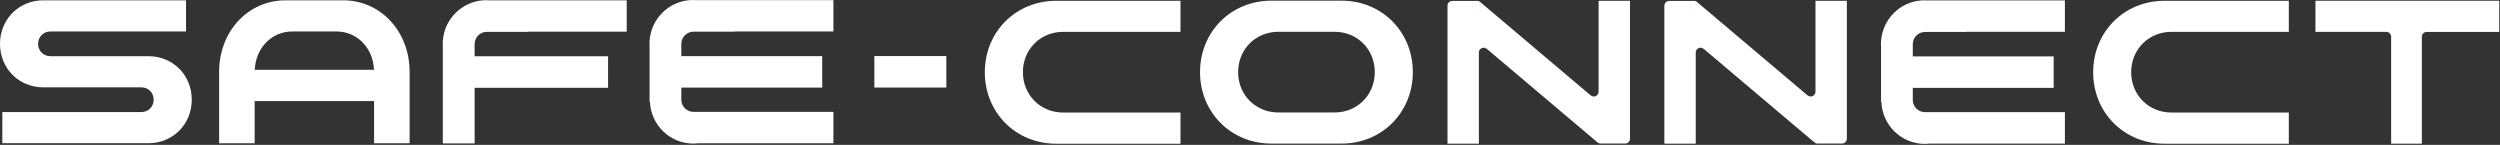 <svg xmlns="http://www.w3.org/2000/svg" width="794" height="46" viewBox="0 0 794 46" fill="none"><rect x="0" y="0" width="794" height="46" fill="#333333" stroke="none"/><path d="M59.085 0.097V9.998H16.005C13.799 9.998 12.096 11.707 12.096 13.92C12.096 16.133 13.799 17.842 16.005 17.842H47.125C54.924 17.842 60.904 23.86 60.904 31.665C60.904 39.469 54.904 45.488 47.125 45.488H0.735V35.586H44.899C47.105 35.586 48.808 33.878 48.808 31.665C48.808 29.451 47.105 27.743 44.899 27.743H13.779C5.98 27.743 0 21.725 0 13.92C0 6.116 5.999 0.097 13.779 0.097H59.085Z" fill="white"></path><path d="M300.552 17.803V27.801H277.697V17.803H300.552Z" fill="white"></path><path d="M108.977 0.097H90.708C78.767 0.097 69.594 9.979 69.594 22.812V45.507H80.876V32.092H118.808V45.507H130.091V22.812C130.091 9.998 120.918 0.097 108.977 0.097ZM92.798 9.998H106.906C113.447 9.998 118.499 15.26 118.789 22.171H80.915C81.205 15.26 86.257 9.998 92.798 9.998Z" fill="white"></path><path d="M264.691 0.039H220.799C220.566 0.039 220.315 0 220.082 0C219.85 0 219.599 0.019 219.366 0.039H219.057C212.264 0.563 206.864 5.98 206.322 12.774H206.303V13.202C206.303 13.415 206.264 13.629 206.264 13.862C206.264 14.095 206.284 14.328 206.303 14.541V32.286H206.419C206.71 39.683 212.748 45.604 220.199 45.604C220.721 45.604 221.224 45.565 221.727 45.507H264.691V35.528H233.455H220.257C218.147 35.528 216.444 33.839 216.386 31.742V27.82H261.13V17.822H216.386V13.939C216.386 11.804 218.128 10.057 220.257 10.057H233.339C233.339 10.057 233.339 10.018 233.339 9.998H264.691V0.019V0.039Z" fill="white"></path><path d="M199.026 0.097H155.134C154.901 0.097 154.65 0.058 154.418 0.058C154.185 0.058 153.934 0.078 153.702 0.097H153.392C146.599 0.621 141.2 6.038 140.658 12.833H140.638V13.26C140.638 13.473 140.6 13.687 140.6 13.92C140.6 14.153 140.619 14.386 140.638 14.599V14.852V45.546H150.741V45.118V31.8V27.879H193.124V17.88H150.741V13.998C150.741 11.862 152.482 10.115 154.611 10.115H167.694C167.694 10.115 167.694 10.076 167.694 10.056H199.046V0.078L199.026 0.097Z" fill="white"></path><path d="M374.919 0.212V10.113H337.645C330.426 10.113 324.872 15.685 324.872 22.927C324.872 30.168 330.426 35.74 337.645 35.74H374.919V45.641H335.419C322.627 45.641 312.776 35.759 312.776 22.946C312.776 10.133 322.608 0.251 335.419 0.251H374.938L374.919 0.212Z" fill="white"></path><path d="M426.088 0.212C438.881 0.212 448.712 10.094 448.712 22.907C448.712 35.721 438.881 45.602 426.088 45.602H403.774C390.982 45.602 381.131 35.721 381.131 22.907C381.131 10.094 390.963 0.212 403.774 0.212H426.088ZM393.227 22.907C393.227 30.129 398.781 35.721 406 35.721H423.863C431.082 35.721 436.636 30.149 436.636 22.907C436.636 15.666 431.082 10.094 423.863 10.094H406C398.781 10.094 393.227 15.666 393.227 22.907Z" fill="white"></path><path d="M726.931 0.212V10.113H689.638C682.419 10.113 676.865 15.685 676.865 22.927C676.865 30.168 682.419 35.74 689.638 35.74H726.931V45.641H687.412C674.62 45.641 664.789 35.759 664.789 22.946C664.789 10.133 674.62 0.251 687.412 0.251H726.931V0.212Z" fill="white"></path><path d="M655.809 0.134H611.916C611.684 0.134 611.432 0.095 611.2 0.095C610.968 0.095 610.716 0.115 610.484 0.134H610.174C603.381 0.658 597.982 6.075 597.44 12.87H597.421V13.297C597.421 13.511 597.382 13.724 597.382 13.957C597.382 14.19 597.401 14.423 597.421 14.637V32.381H597.537C597.827 39.778 603.865 45.699 611.316 45.699C611.839 45.699 612.342 45.661 612.845 45.602H655.809V35.623H624.573H611.374C609.265 35.623 607.562 33.934 607.503 31.838V27.916H652.248V17.918H607.503V14.035C607.503 11.899 609.245 10.152 611.374 10.152H624.457C624.457 10.152 624.457 10.113 624.457 10.094H655.809V0.115V0.134Z" fill="white"></path><path d="M507.719 0.251V28.848H507.681C507.681 28.945 507.719 29.023 507.719 29.1C507.719 29.954 507.023 30.653 506.171 30.653C505.861 30.653 505.571 30.537 505.32 30.362H505.281L470.194 0.717L470.155 0.678C469.884 0.425 469.517 0.27 469.11 0.27C469.071 0.27 469.052 0.27 469.013 0.29C469.052 0.29 469.071 0.29 469.091 0.29H461.33C461.311 0.29 461.291 0.29 461.272 0.29C460.421 0.29 459.724 0.988 459.724 1.843V45.622H469.691V17.102L469.749 17.063C469.729 16.947 469.671 16.831 469.671 16.714C469.671 15.86 470.368 15.161 471.22 15.161C471.587 15.161 471.897 15.297 472.168 15.51L472.284 15.588C472.284 15.588 472.303 15.588 472.323 15.607L507.313 45.175H507.332C507.603 45.428 507.971 45.583 508.358 45.583C508.358 45.583 508.377 45.583 508.397 45.583H516.08C516.08 45.583 516.119 45.583 516.138 45.583C516.989 45.583 517.686 44.884 517.686 44.03V0.251H507.719ZM462.84 1.804C462.84 1.59 462.801 1.396 462.724 1.202C462.801 1.377 462.84 1.59 462.84 1.804ZM469.11 3.357C468.259 3.357 467.562 2.658 467.562 1.804C467.562 1.377 467.736 0.988 468.026 0.717C467.755 0.988 467.581 1.377 467.581 1.804C467.581 2.658 468.278 3.357 469.129 3.357H469.11ZM507.216 45.001C507.119 44.884 507.042 44.787 506.984 44.651C507.042 44.787 507.139 44.903 507.216 45.001Z" fill="white"></path><path d="M576.597 0.251V28.848H576.558C576.558 28.945 576.597 29.023 576.597 29.1C576.597 29.954 575.9 30.653 575.049 30.653C574.739 30.653 574.449 30.537 574.197 30.362H574.158L539.071 0.717L539.033 0.678C538.762 0.425 538.394 0.27 537.988 0.27C537.949 0.27 537.929 0.27 537.891 0.29C537.929 0.29 537.949 0.29 537.968 0.29H530.208C530.188 0.29 530.169 0.29 530.15 0.29C529.298 0.29 528.601 0.988 528.601 1.843V45.622H538.568V17.102L538.626 17.063C538.607 16.947 538.549 16.831 538.549 16.714C538.549 15.86 539.245 15.161 540.097 15.161C540.465 15.161 540.774 15.297 541.045 15.51L541.161 15.588C541.161 15.588 541.181 15.588 541.2 15.607L576.19 45.175H576.21C576.481 45.428 576.848 45.583 577.235 45.583C577.235 45.583 577.255 45.583 577.274 45.583H584.957C584.957 45.583 584.996 45.583 585.015 45.583C585.867 45.583 586.564 44.884 586.564 44.03V0.251H576.597ZM531.698 1.804C531.698 1.59 531.659 1.396 531.582 1.202C531.659 1.377 531.698 1.59 531.698 1.804ZM537.988 3.357C537.136 3.357 536.439 2.658 536.439 1.804C536.439 1.377 536.613 0.988 536.904 0.717C536.633 0.988 536.459 1.377 536.459 1.804C536.459 2.658 537.155 3.357 538.007 3.357H537.988ZM576.074 45.001C575.978 44.884 575.9 44.787 575.842 44.651C575.9 44.787 575.997 44.903 576.074 45.001Z" fill="white"></path><path d="M735.388 0.212V10.113H757.896H758.012H757.993C758.767 10.191 759.386 10.812 759.425 11.589V11.647C759.425 11.647 759.425 11.647 759.425 11.666C759.425 11.686 759.425 11.666 759.425 11.686V45.622H769.179V11.686C769.179 10.832 769.875 10.133 770.727 10.133H793.757V0.231H735.35L735.388 0.212Z" fill="white"></path></svg>